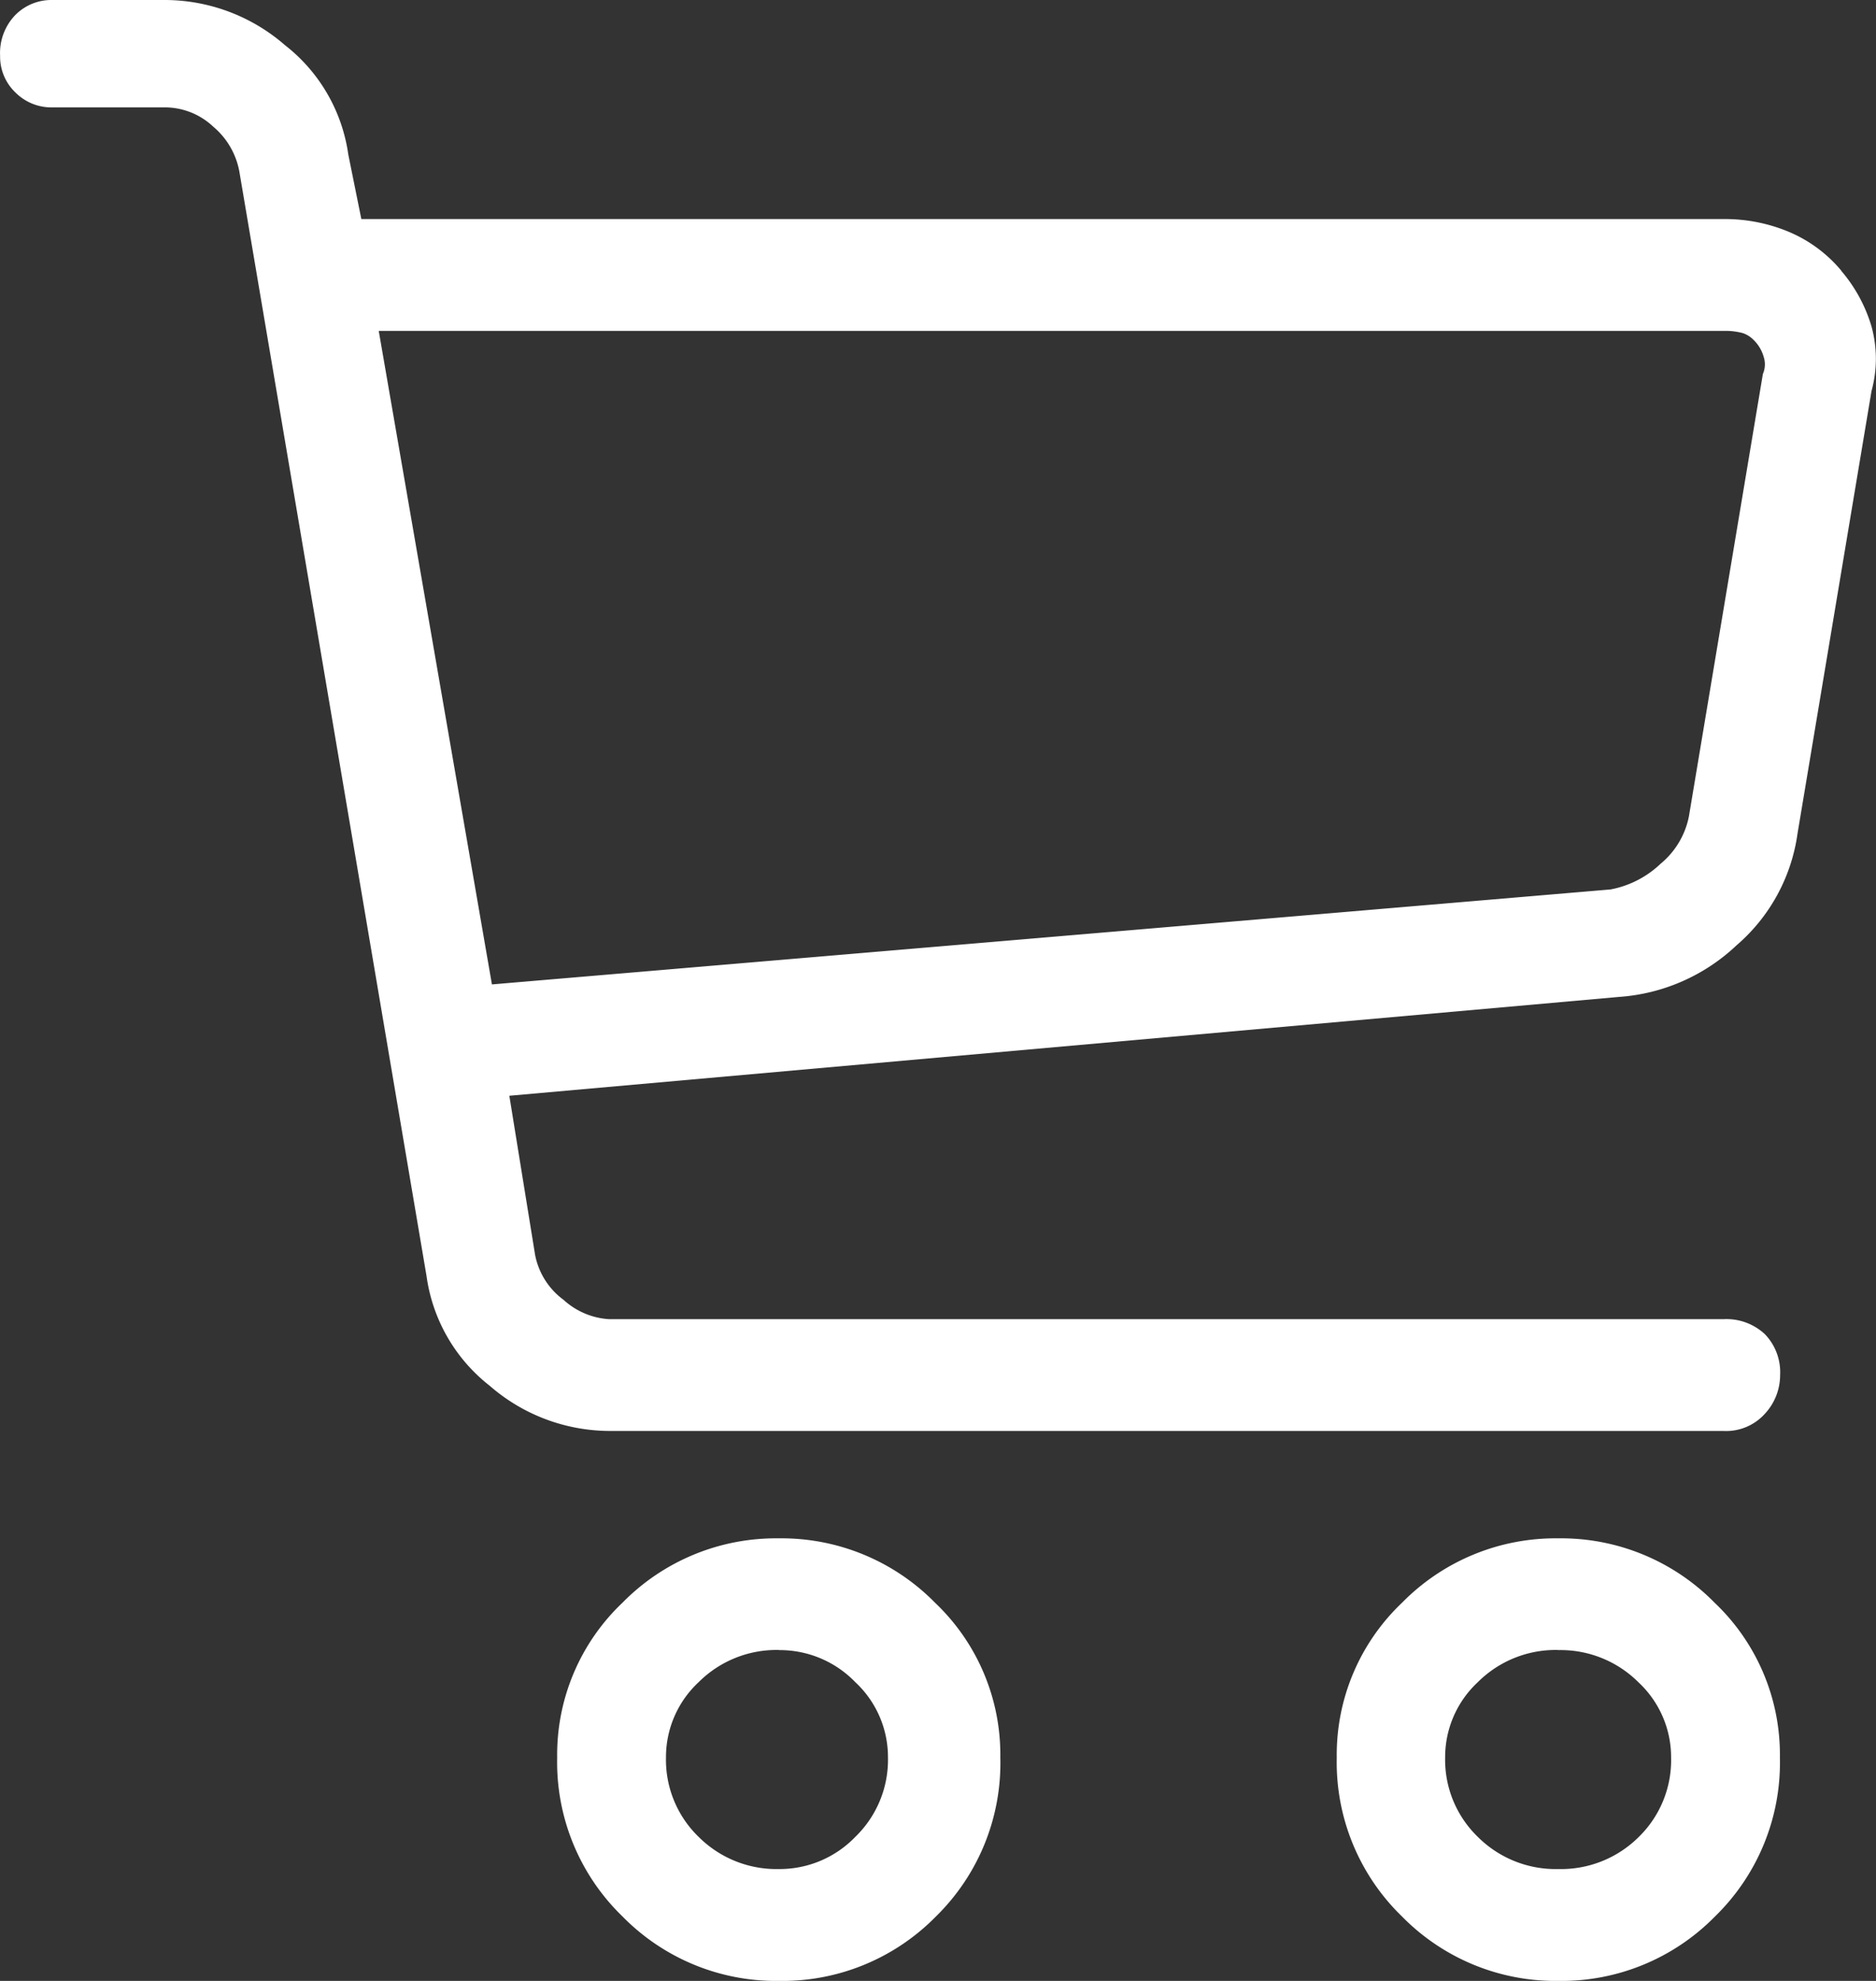 <svg xmlns="http://www.w3.org/2000/svg" width="18" height="19" viewBox="0 0 18 19">
  <rect x="0" y="0" width="18" height="19" fill="#333333" stroke="none"/>
  <path id="icon-cart-blanc" d="M8.542,1.158A2.064,2.064,0,0,1,7.039.54,2.058,2.058,0,0,1,6.412-.985a2.01,2.01,0,0,1,.626-1.484,2.064,2.064,0,0,1,1.5-.618,2.064,2.064,0,0,1,1.5.618,2.01,2.01,0,0,1,.626,1.484A2.058,2.058,0,0,1,10.046.54,2.064,2.064,0,0,1,8.542,1.158Zm0-3.174a1.057,1.057,0,0,0-.773.309.982.982,0,0,0-.313.721,1.029,1.029,0,0,0,.313.762,1.057,1.057,0,0,0,.773.309,1.008,1.008,0,0,0,.731-.309,1.029,1.029,0,0,0,.313-.762.982.982,0,0,0-.313-.721A1.008,1.008,0,0,0,8.542-2.015Zm7.476,3.174a2.064,2.064,0,0,1-1.5-.618,2.058,2.058,0,0,1-.626-1.525,2.01,2.01,0,0,1,.626-1.484,2.064,2.064,0,0,1,1.5-.618,2.064,2.064,0,0,1,1.5.618,2.01,2.01,0,0,1,.626,1.484A2.058,2.058,0,0,1,17.521.54,2.064,2.064,0,0,1,16.018,1.158Zm0-3.174a1.057,1.057,0,0,0-.773.309.982.982,0,0,0-.313.721,1.029,1.029,0,0,0,.313.762,1.057,1.057,0,0,0,.773.309,1.057,1.057,0,0,0,.773-.309A1.029,1.029,0,0,0,17.1-.985a.982.982,0,0,0-.313-.721A1.057,1.057,0,0,0,16.018-2.015Zm2.715-13.23a1.323,1.323,0,0,0-.5-.371,1.591,1.591,0,0,0-.626-.124H4.533l-.125-.618A1.615,1.615,0,0,0,3.8-17.409a1.759,1.759,0,0,0-1.148-.433H1.568a.487.487,0,0,0-.355.144.525.525,0,0,0-.146.392.474.474,0,0,0,.146.35.487.487,0,0,0,.355.144H2.653a.677.677,0,0,1,.459.185.734.734,0,0,1,.251.433L5.159-5.6A1.615,1.615,0,0,0,5.765-4.55a1.759,1.759,0,0,0,1.148.433H17.6a.5.5,0,0,0,.4-.165.545.545,0,0,0,.146-.371A.525.525,0,0,0,18-5.045a.54.54,0,0,0-.4-.144H6.913a.711.711,0,0,1-.439-.185A.7.7,0,0,1,6.2-5.807L5.953-7.332,16.6-8.28a1.825,1.825,0,0,0,1.128-.495,1.727,1.727,0,0,0,.585-1.072l.71-4.245a1.164,1.164,0,0,0,0-.618A1.452,1.452,0,0,0,18.732-15.245Zm-.752.989-.71,4.245A.786.786,0,0,1,17-9.558a.952.952,0,0,1-.48.247L5.786-8.4,4.7-14.668H17.6a.641.641,0,0,1,.188.021.263.263,0,0,1,.1.062.364.364,0,0,1,.1.165A.23.23,0,0,1,17.981-14.256Z" transform="translate(-1.066 17.842)" fill="#fff"/>
</svg>
